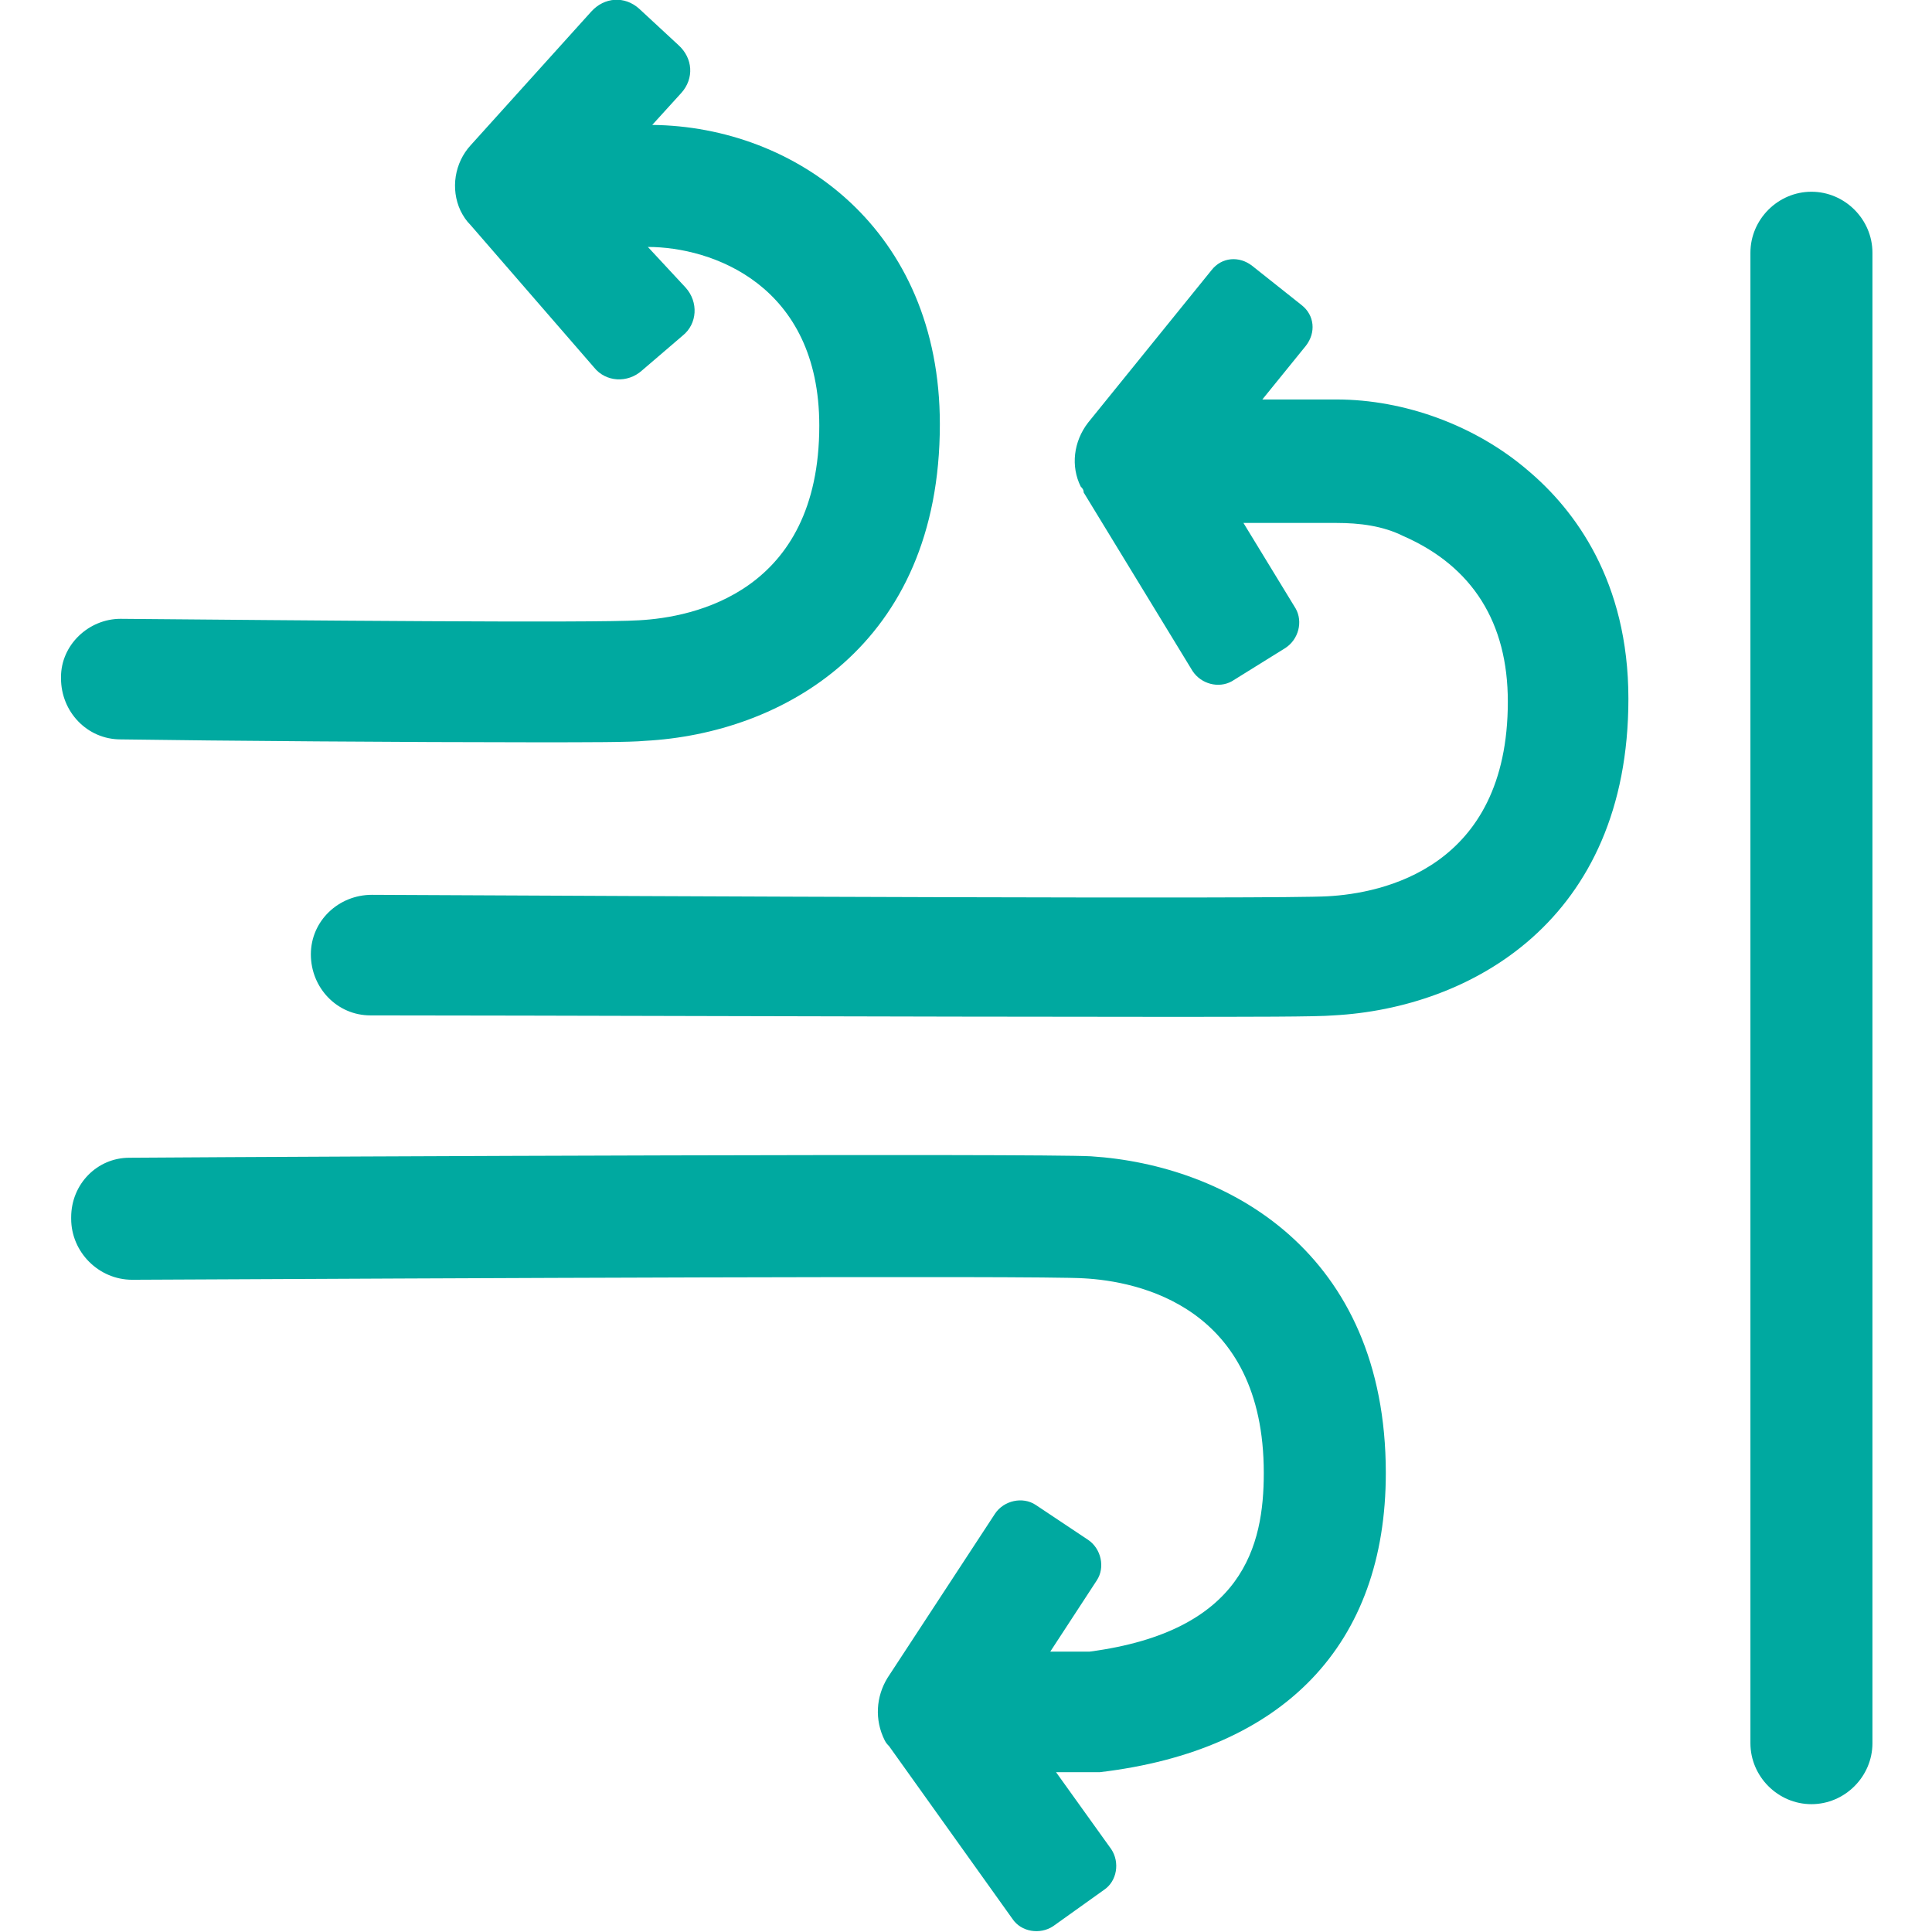 <?xml version="1.0" encoding="utf-8"?>
<!-- Generator: Adobe Illustrator 26.2.1, SVG Export Plug-In . SVG Version: 6.00 Build 0)  -->
<svg version="1.1" id="Calque_1" xmlns="http://www.w3.org/2000/svg" xmlns:xlink="http://www.w3.org/1999/xlink" x="0px" y="0px"
	 viewBox="0 0 133 133" style="enable-background:new 0 0 133 133;" xml:space="preserve">
<style type="text/css">
	.st0{fill:#00A9A0;}
</style>
<g>
	<path class="st0" d="M120.5,17.4V120c0,2.3,1.9,4.2,4.2,4.2h0c2.3,0,4.2-1.9,4.2-4.2V17.4c0-2.3-1.9-4.2-4.2-4.2h0
		C122.4,13.2,120.5,15.1,120.5,17.4z"/>
	<path class="st0" d="M105.2,32.4c-3.6-3.1-8.5-4.9-13.2-4.9c0,0,0,0,0,0h-5.1l3-3.7c0.7-0.9,0.6-2.1-0.3-2.8l-3.4-2.7
		c-0.9-0.7-2.1-0.6-2.8,0.3l-8.5,10.5c-1,1.3-1.2,3-0.5,4.4c0.1,0.1,0.2,0.2,0.2,0.4l0,0l7.5,12.3c0.6,0.9,1.8,1.2,2.7,0.7l3.7-2.3
		c0.9-0.6,1.2-1.8,0.7-2.7l-3.6-5.9l6.4,0h0c1.6,0,3.2,0.2,4.6,0.9c4.8,2.1,7.2,6,7.2,11.4c0,11.5-8.7,13.2-12.4,13.4
		c-3.2,0.2-45.3,0-65.8-0.1c-2.3,0-4.2,1.8-4.2,4.1l0,0c0,2.3,1.8,4.2,4.1,4.2C36,69.9,63.5,70,79.7,70c6.4,0,11,0,12.1-0.1
		c9.4-0.5,20.3-6.5,20.3-21.8C112.1,40,108.4,35.1,105.2,32.4z"/>
	<path class="st0" d="M44.4,51c9.4-0.5,20.3-6.5,20.3-21.8c0-13.4-9.9-20.5-19.8-20.6l2-2.2c0.9-1,0.8-2.4-0.2-3.3l-2.7-2.5
		c-1-0.9-2.4-0.8-3.3,0.2L32.4,10c-1.1,1.2-1.4,3-0.7,4.5c0.2,0.4,0.4,0.7,0.7,1l0,0l8.5,9.8c0.8,1,2.3,1.1,3.3,0.2l2.8-2.4
		c1-0.8,1.1-2.3,0.2-3.3L44.6,17h0c4.4,0,11.8,2.6,11.8,12.3c0,11.5-8.7,13.2-12.4,13.4c-3,0.2-24.1,0-35.7-0.1
		c-2.2,0-4.1,1.8-4.1,4l0,0.1c0,2.3,1.8,4.2,4.1,4.2c6.7,0.1,19.9,0.2,28.5,0.2C40.5,51.1,43.4,51.1,44.4,51z"/>
	<path class="st0" d="M75.1,79.6c-3.8-0.2-51.7,0-66.2,0.1c-2.2,0-4,1.8-4,4.1l0,0.1c0,2.3,1.9,4.2,4.2,4.2
		C29.5,88,71.5,87.8,74.6,88c3.7,0.2,12.4,1.9,12.4,13.4c0,5-1.4,10.9-12,12.3h-2.7l3.2-4.9c0.6-0.9,0.3-2.2-0.6-2.8l-3.6-2.4
		c-0.9-0.6-2.2-0.3-2.8,0.6l-7.4,11.3c-0.8,1.3-0.9,2.9-0.2,4.3c0.1,0.2,0.2,0.3,0.3,0.4l0,0l8.5,11.9c0.6,0.9,1.9,1.1,2.8,0.5
		l3.5-2.5c0.9-0.6,1.1-1.9,0.5-2.8l-3.8-5.3l2.5,0c0.2,0,0.3,0,0.5,0c12.7-1.5,19.7-8.8,19.7-20.6C95.4,86.2,84.5,80.2,75.1,79.6z"
		/>
</g>
</svg>
